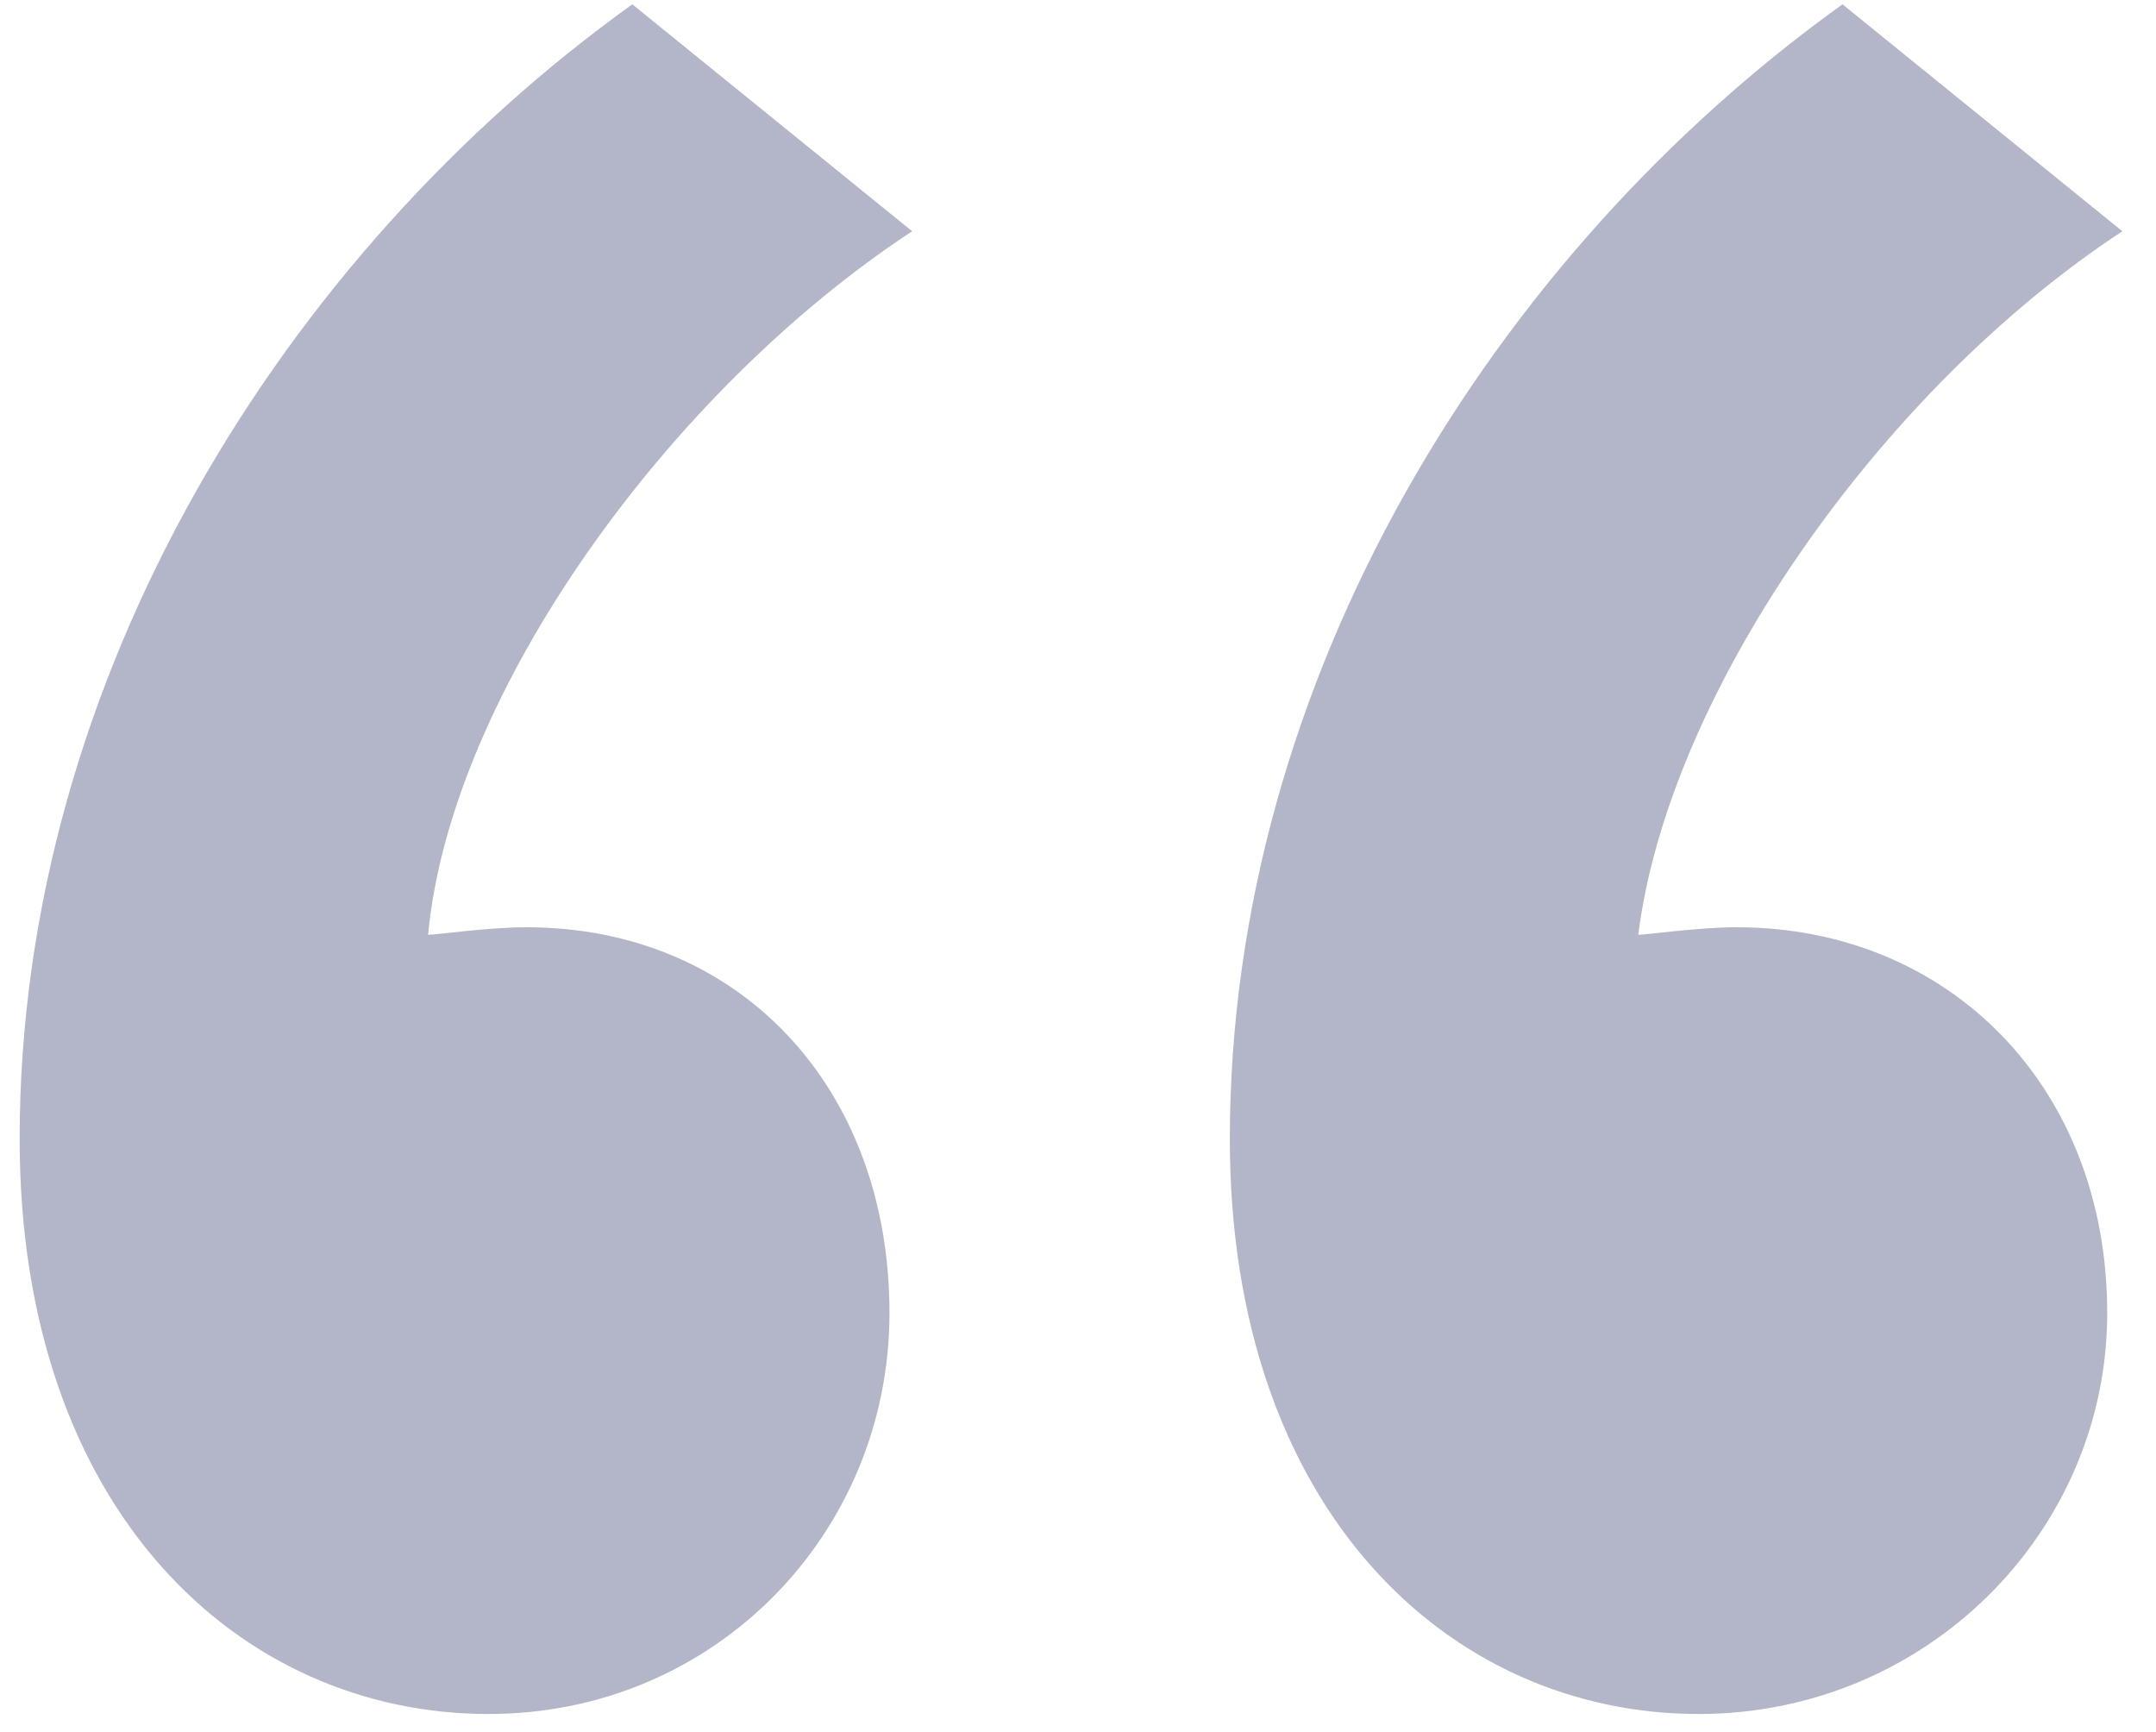 <?xml version="1.0" encoding="UTF-8"?> <svg xmlns="http://www.w3.org/2000/svg" width="61" height="49" viewBox="0 0 61 49" fill="none"><path opacity="0.3" d="M17.89 0.122C8.046 7.184 0.556 19.168 0.556 32.222C0.556 42.708 6.762 48.486 13.824 48.486C20.244 48.486 25.166 43.35 25.166 37.144C25.166 30.724 20.886 26.23 14.894 26.23C13.824 26.23 12.326 26.444 12.112 26.444C12.754 19.596 18.96 11.036 25.808 6.542L17.89 0.122ZM52.13 0.122C42.286 7.184 34.796 19.168 34.796 32.222C34.796 42.708 41.002 48.486 48.064 48.486C54.484 48.486 59.62 43.35 59.62 37.144C59.62 30.724 55.126 26.23 49.134 26.23C48.064 26.23 46.566 26.444 46.352 26.444C47.208 19.596 53.2 11.036 60.048 6.542L52.13 0.122Z" fill="#020A47"></path></svg> 